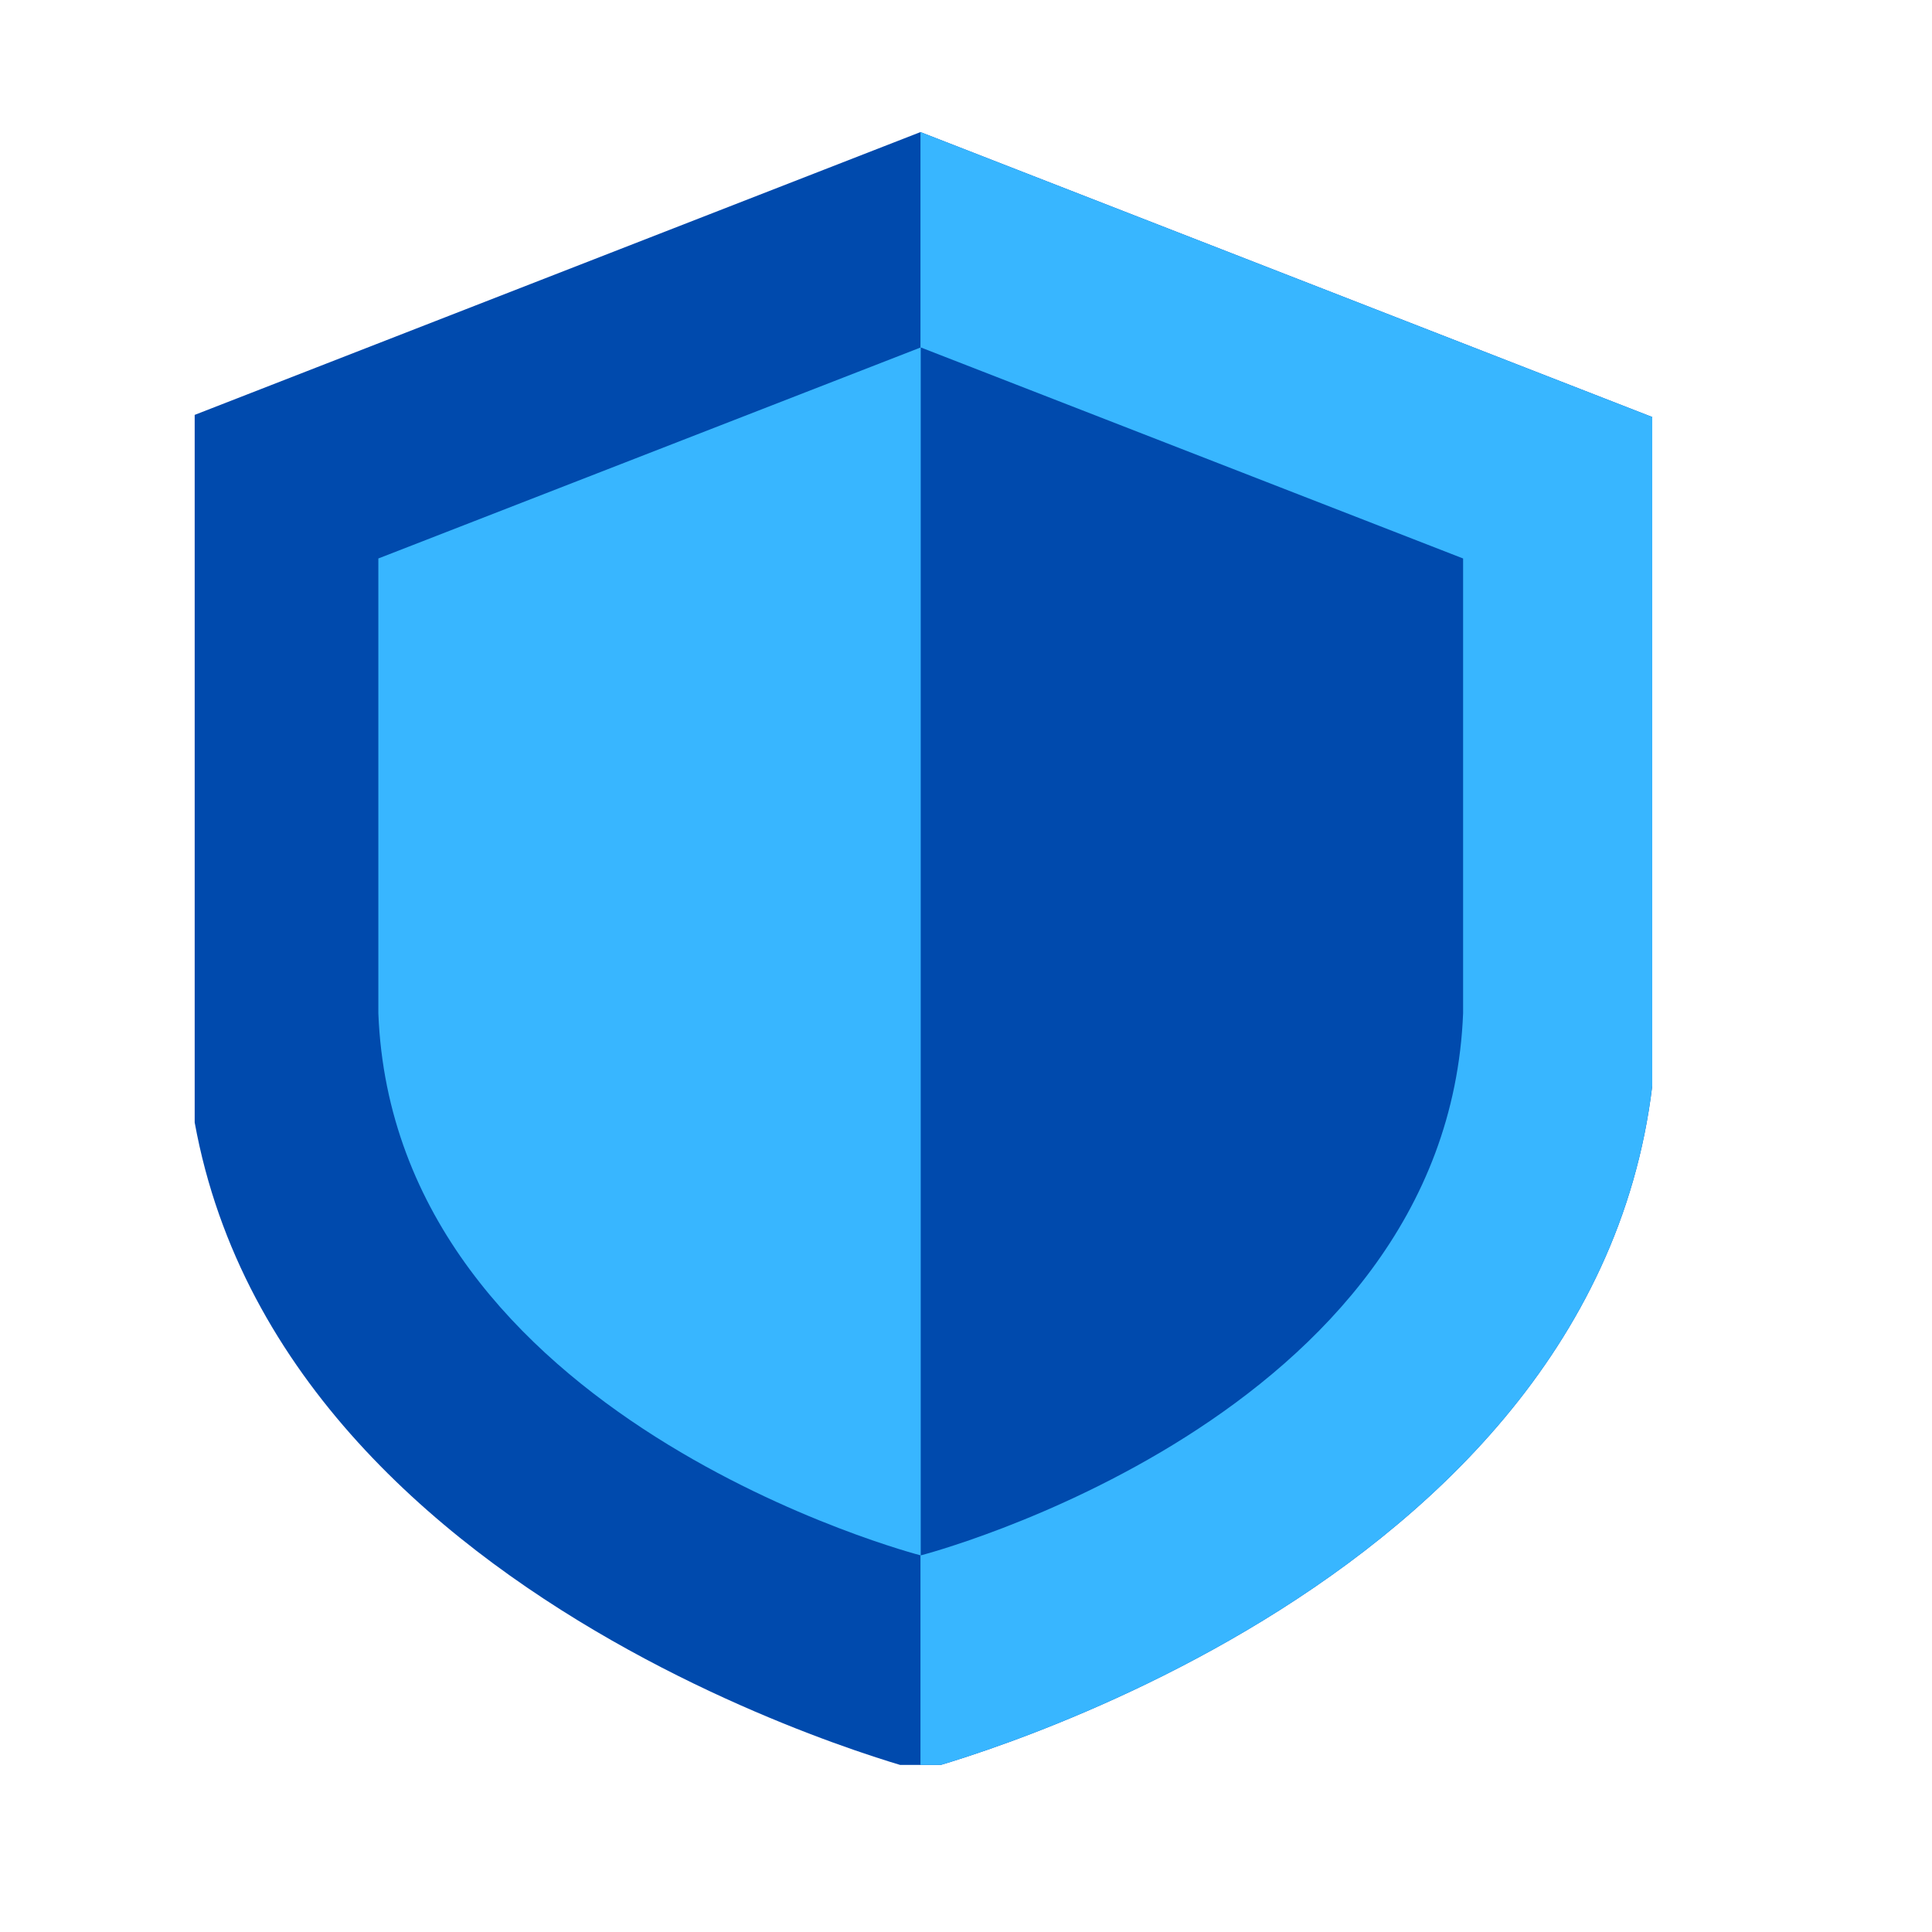 <svg xmlns="http://www.w3.org/2000/svg" xmlns:xlink="http://www.w3.org/1999/xlink" width="40" zoomAndPan="magnify" viewBox="0 0 30 30" height="40" preserveAspectRatio="xMidYMid meet" version="1.0"><defs><clipPath id="0564495c11"><path d="M 3.023 2.047 L 25.656 2.047 L 25.656 27.406 L 3.023 27.406 Z M 3.023 2.047 " clip-rule="nonzero"/></clipPath><clipPath id="3bae0159c7"><path d="M 14.121 2.047 L 25.656 2.047 L 25.656 27.406 L 14.121 27.406 Z M 14.121 2.047 " clip-rule="nonzero"/></clipPath></defs><g clip-path="url(#0564495c11)"><path fill="#004aad" d="M 25.719 6.5 L 25.719 16.074 C 25.379 24.641 14.293 27.496 14.293 27.496 C 14.293 27.496 3.211 24.641 2.875 16.074 L 2.875 6.5 L 14.293 2.051 Z M 25.719 6.5 " fill-opacity="1" fill-rule="nonzero"/></g><g clip-path="url(#3bae0159c7)"><path fill="#38b6ff" d="M 25.719 6.5 L 25.719 16.074 C 25.379 24.641 14.293 27.496 14.293 27.496 L 14.293 2.051 Z M 25.719 6.5 " fill-opacity="1" fill-rule="nonzero"/></g><path fill="#38b6ff" d="M 22.719 8.672 L 22.719 15.734 C 22.469 22.047 14.297 24.152 14.297 24.152 C 14.297 24.152 6.121 22.047 5.875 15.734 L 5.875 8.672 L 14.297 5.395 Z M 22.719 8.672 " fill-opacity="1" fill-rule="nonzero"/><path fill="#004aad" d="M 22.719 8.672 L 22.719 15.734 C 22.469 22.047 14.297 24.152 14.297 24.152 L 14.297 5.395 Z M 22.719 8.672 " fill-opacity="1" fill-rule="nonzero"/></svg>